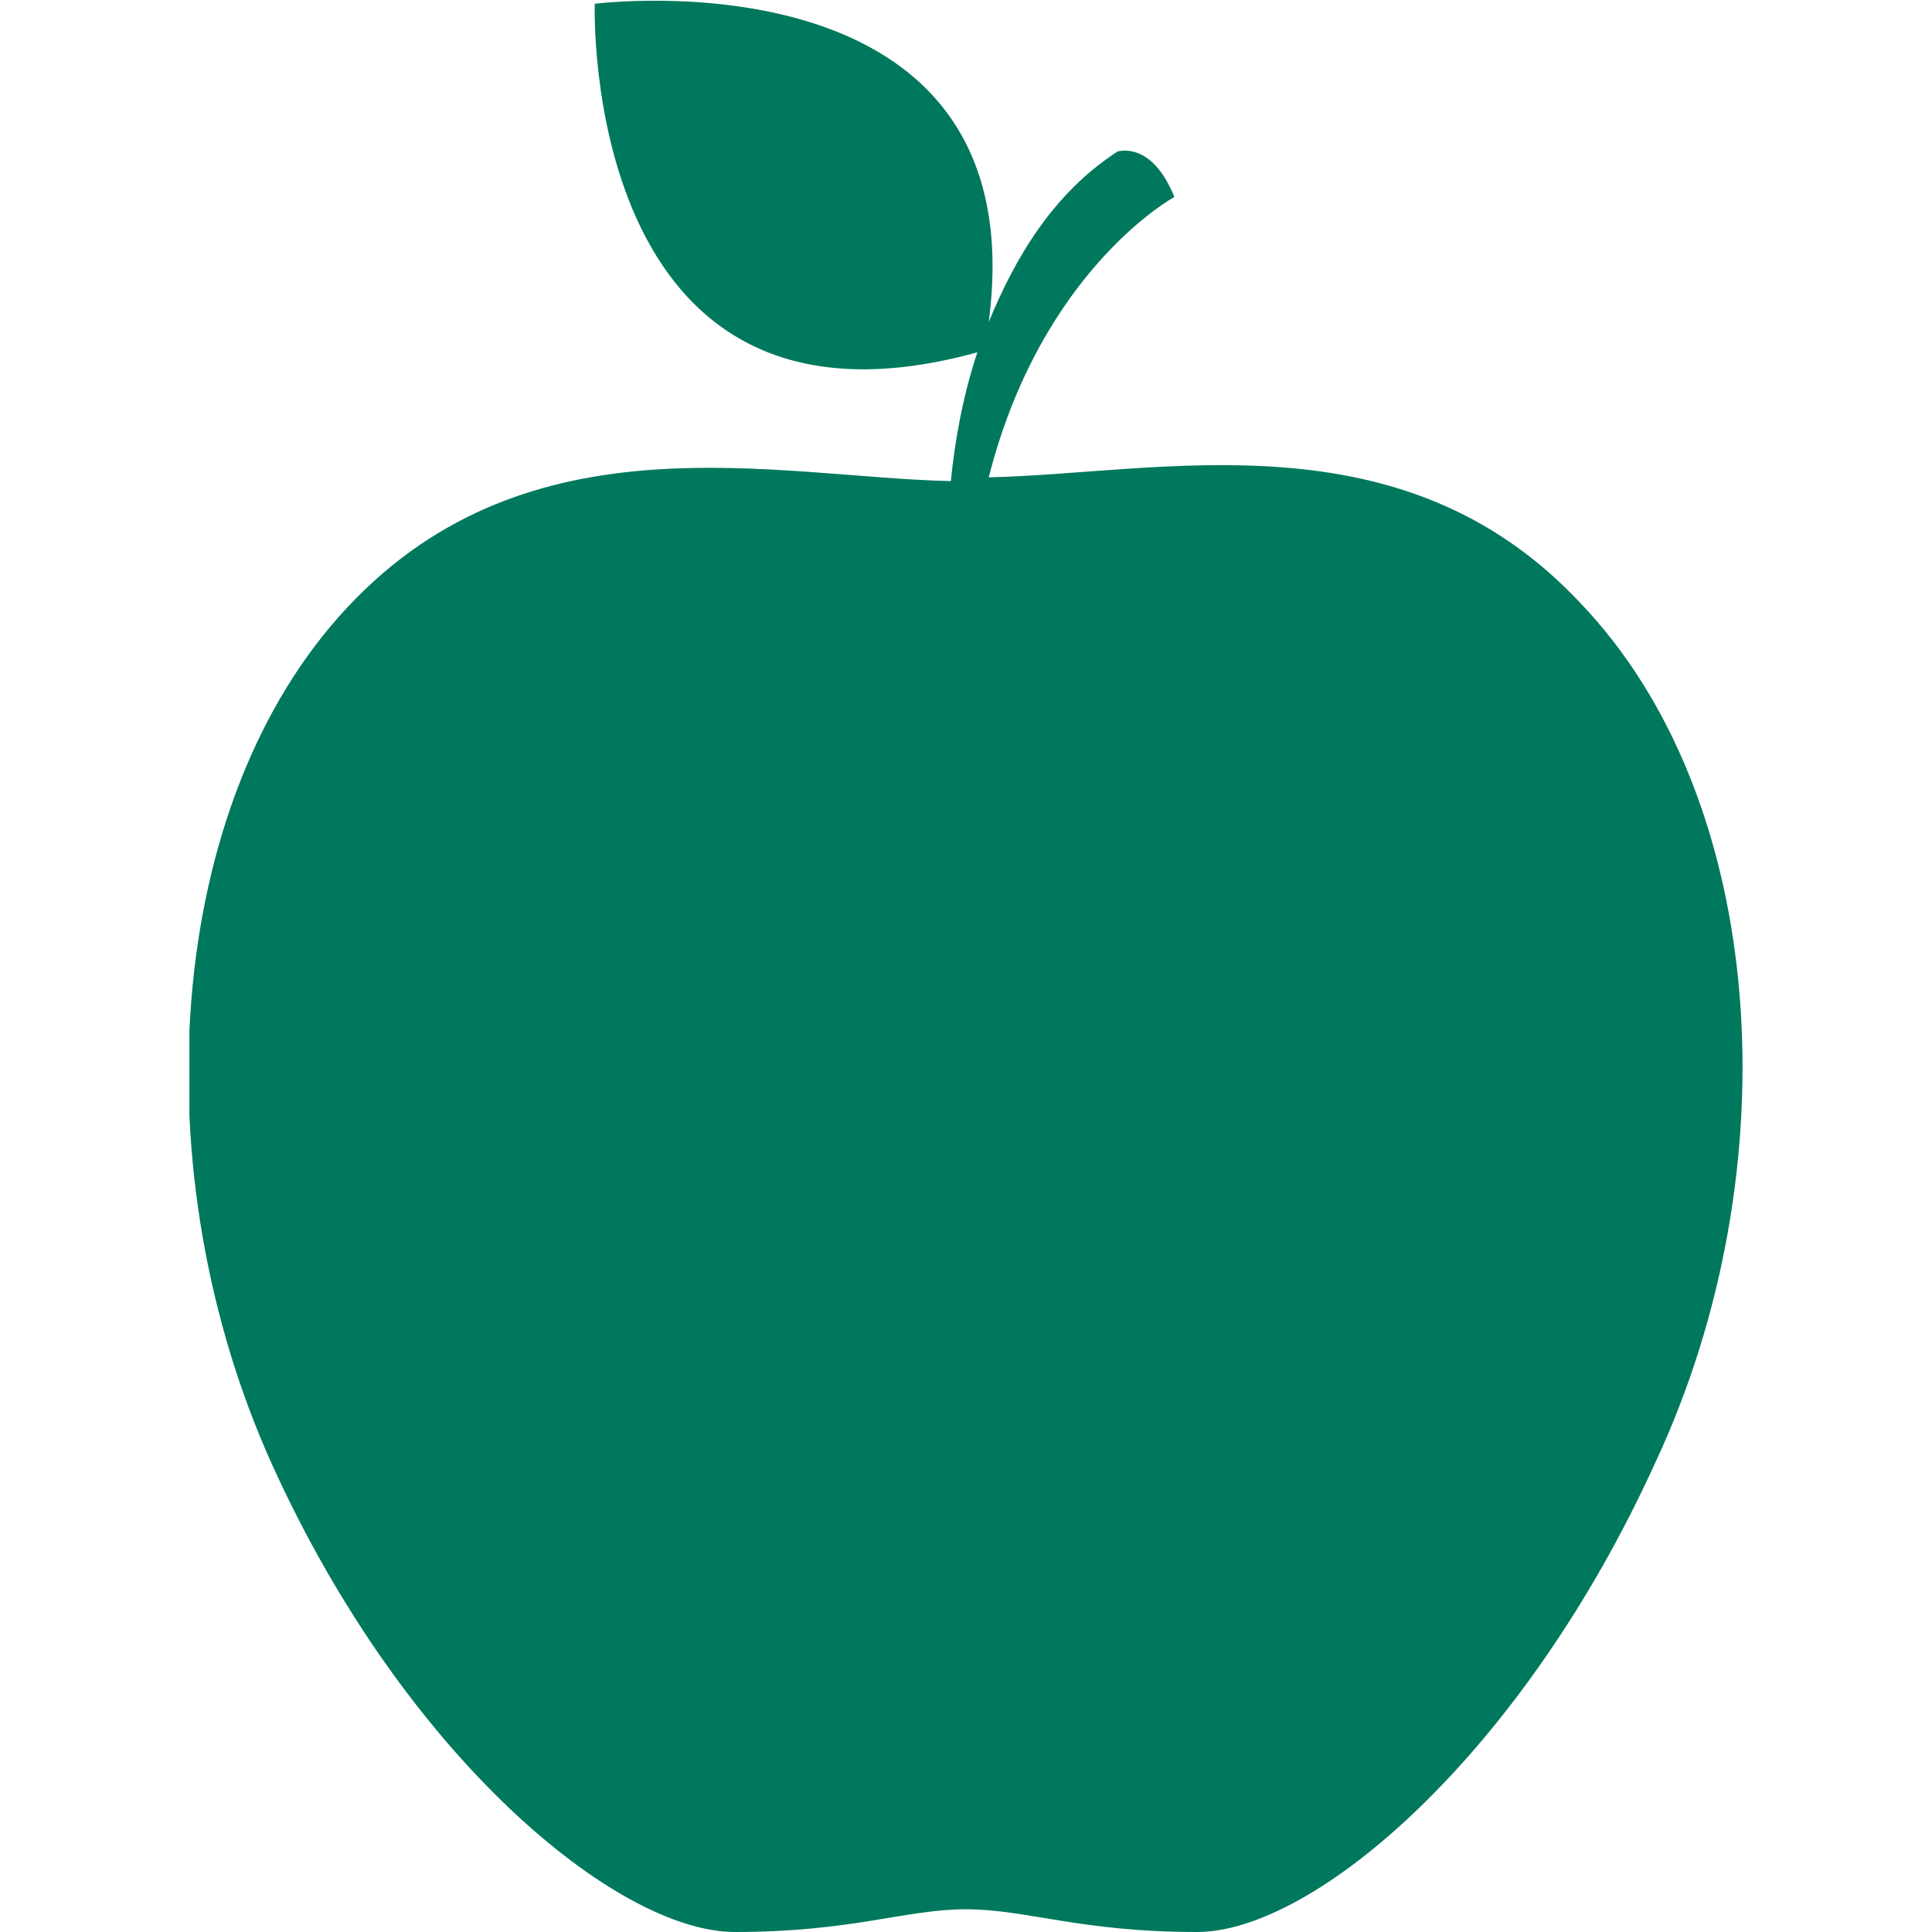<?xml version="1.0" encoding="UTF-8"?> <svg xmlns="http://www.w3.org/2000/svg" xmlns:xlink="http://www.w3.org/1999/xlink" version="1.1" id="Layer_1" x="0px" y="0px" viewBox="0 0 51 51" style="enable-background:new 0 0 51 51;" xml:space="preserve"> <style type="text/css"> .st0{clip-path:url(#SVGID_2_);fill:#00785D;} .st1{clip-path:url(#SVGID_4_);fill:#00785D;} </style> <g> <defs> <rect id="SVGID_1_" y="261.2" width="27.3" height="38.8"></rect> </defs> <clipPath id="SVGID_2_"> <use xlink:href="#SVGID_1_" style="overflow:visible;"></use> </clipPath> <path class="st0" d="M1.9,284.3l2.3,2.3l13-10.7l-4.6-4.6L1.9,284.3z M4.1,288.5c-0.2,0-0.4-0.1-0.6-0.2l-3.3-3.3 c-0.3-0.3-0.3-0.8-0.1-1.1l11.8-14.3c0.1-0.2,0.4-0.3,0.6-0.3c0.3,0,0.5,0.1,0.6,0.2l5.8,5.8c0.2,0.2,0.2,0.4,0.2,0.6 c0,0.2-0.1,0.4-0.3,0.6L4.7,288.3C4.5,288.4,4.3,288.5,4.1,288.5"></path> <path class="st0" d="M20.9,275.4c-0.2,0-0.4-0.1-0.6-0.2l-6.9-6.9c-0.2-0.2-0.3-0.4-0.2-0.7c0.2-1.6,0.9-3.1,2-4.3 c1.3-1.3,3.1-2.1,5-2.1c1.9,0,3.7,0.7,5,2.1c2.8,2.8,2.8,7.3,0,10C24.1,274.5,22.6,275.2,20.9,275.4 C20.9,275.4,20.9,275.4,20.9,275.4"></path> <path class="st0" d="M14,300h-0.6c-0.4,0-0.8-0.4-0.8-0.8v-11.5c0-0.5,0.4-0.8,0.8-0.8H14c0.4,0,0.8,0.4,0.8,0.8v11.5 C14.8,299.6,14.4,300,14,300"></path> <path class="st0" d="M15.4,288.5h-3.5c-1.1,0-2-1.3-2-3v-2.9c0-0.5,0.4-0.8,0.8-0.8s0.8,0.4,0.8,0.8v2.9c0,0.8,0.3,1.4,0.4,1.4 l3.4,0c0.1-0.1,0.4-0.6,0.4-1.4v-7.8c0-0.4,0.4-0.8,0.8-0.8c0.5,0,0.8,0.4,0.8,0.8v7.8C17.4,287.2,16.6,288.5,15.4,288.5"></path> </g> <g> <defs> <rect id="SVGID_3_" x="5" width="41" height="51"></rect> </defs> <clipPath id="SVGID_4_"> <use xlink:href="#SVGID_3_" style="overflow:visible;"></use> </clipPath> <path class="st1" d="M41.7,15.9c-4.7-5-11-3.4-15.6-3.3C27.5,7.1,31,5.2,31,5.2C30.4,3.7,29.5,4,29.5,4c-1.7,1.1-2.7,2.8-3.4,4.5 c1.3-9.9-10.4-8.4-10.4-8.4s-0.4,12.1,10.1,9.2c-0.4,1.2-0.6,2.4-0.7,3.4c-4.6-0.1-11.1-1.8-15.9,3.3c-4.9,5.2-5.5,15-2,22.7 S16.3,51,19.4,51c3.1,0,4.5-0.6,6.1-0.6c1.6,0,3,0.6,6.1,0.6c3.1,0,8.6-4.7,12.1-12.4C47.3,30.9,46.7,21.1,41.7,15.9"></path> </g> </svg> 